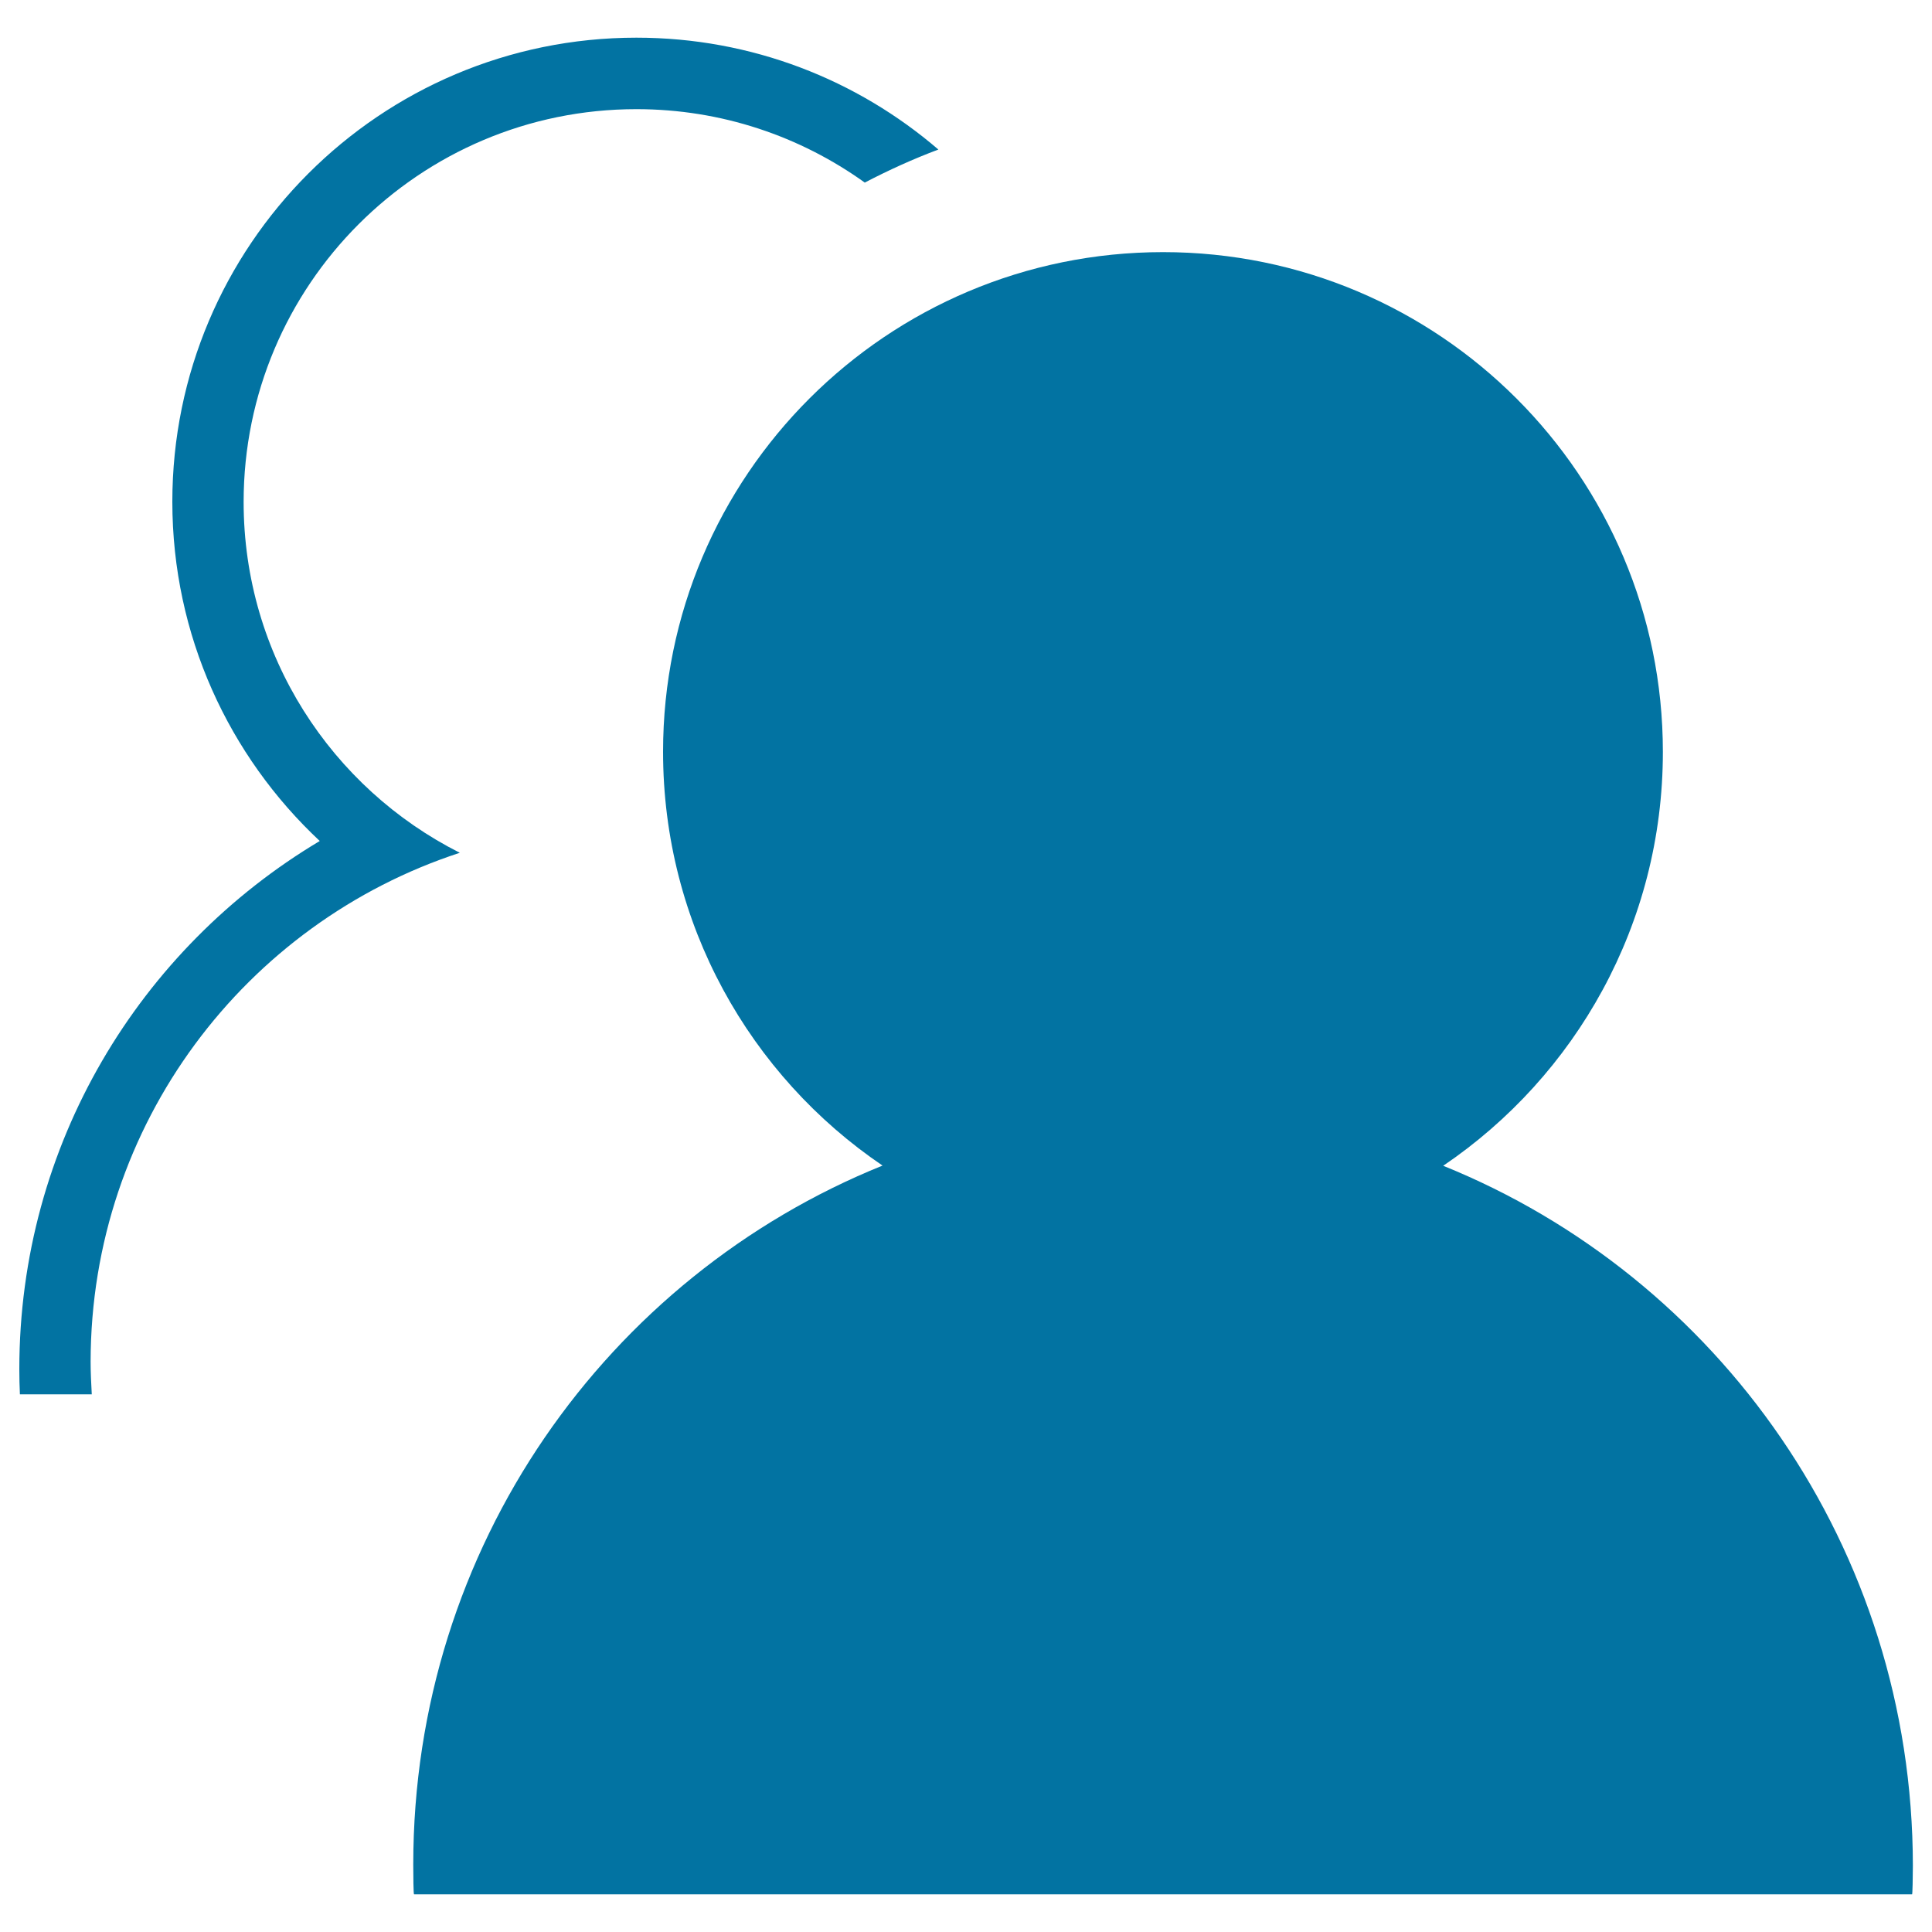 <svg xmlns="http://www.w3.org/2000/svg" viewBox="0 0 1000 1000" style="fill:#0273a2">
<title>Collective SVG icon</title>
<path d="M747,603.4c68.6-46.5,113.7-125.1,113.7-214.2c0-142.9-115.8-258.7-258.7-258.7S343.2,246.2,343.2,389.1c0,89.1,45,167.7,113.6,214.2c-142.4,57.5-242.9,197.3-242.9,361.8c0,5.7,0.1,15.4,0.4,15.4h775.4c0.2,0,0.4-9.1,0.4-14.8C990,801.1,889.4,661,747,603.4z"/><path d="M238,441.4c-66.4-33.5-111.9-102.2-111.9-181.6c0-112.3,91-203.3,203.3-203.3c44.1,0,84.9,14.1,118.2,38c12.3-6.4,25-12.2,38.1-17.1c-42-36.1-96.6-57.9-156.3-57.9c-132.7,0-240.2,107.6-240.2,240.2c0,69.3,29.4,131.7,76.3,175.6C72.3,490.9,10,592.3,10,708.7c0,4.7,0.1,8.4,0.3,13h37.2c-0.3-5.6-0.6-11.2-0.6-16.9C47,581.8,127.1,477.6,238,441.4z"/>
</svg>